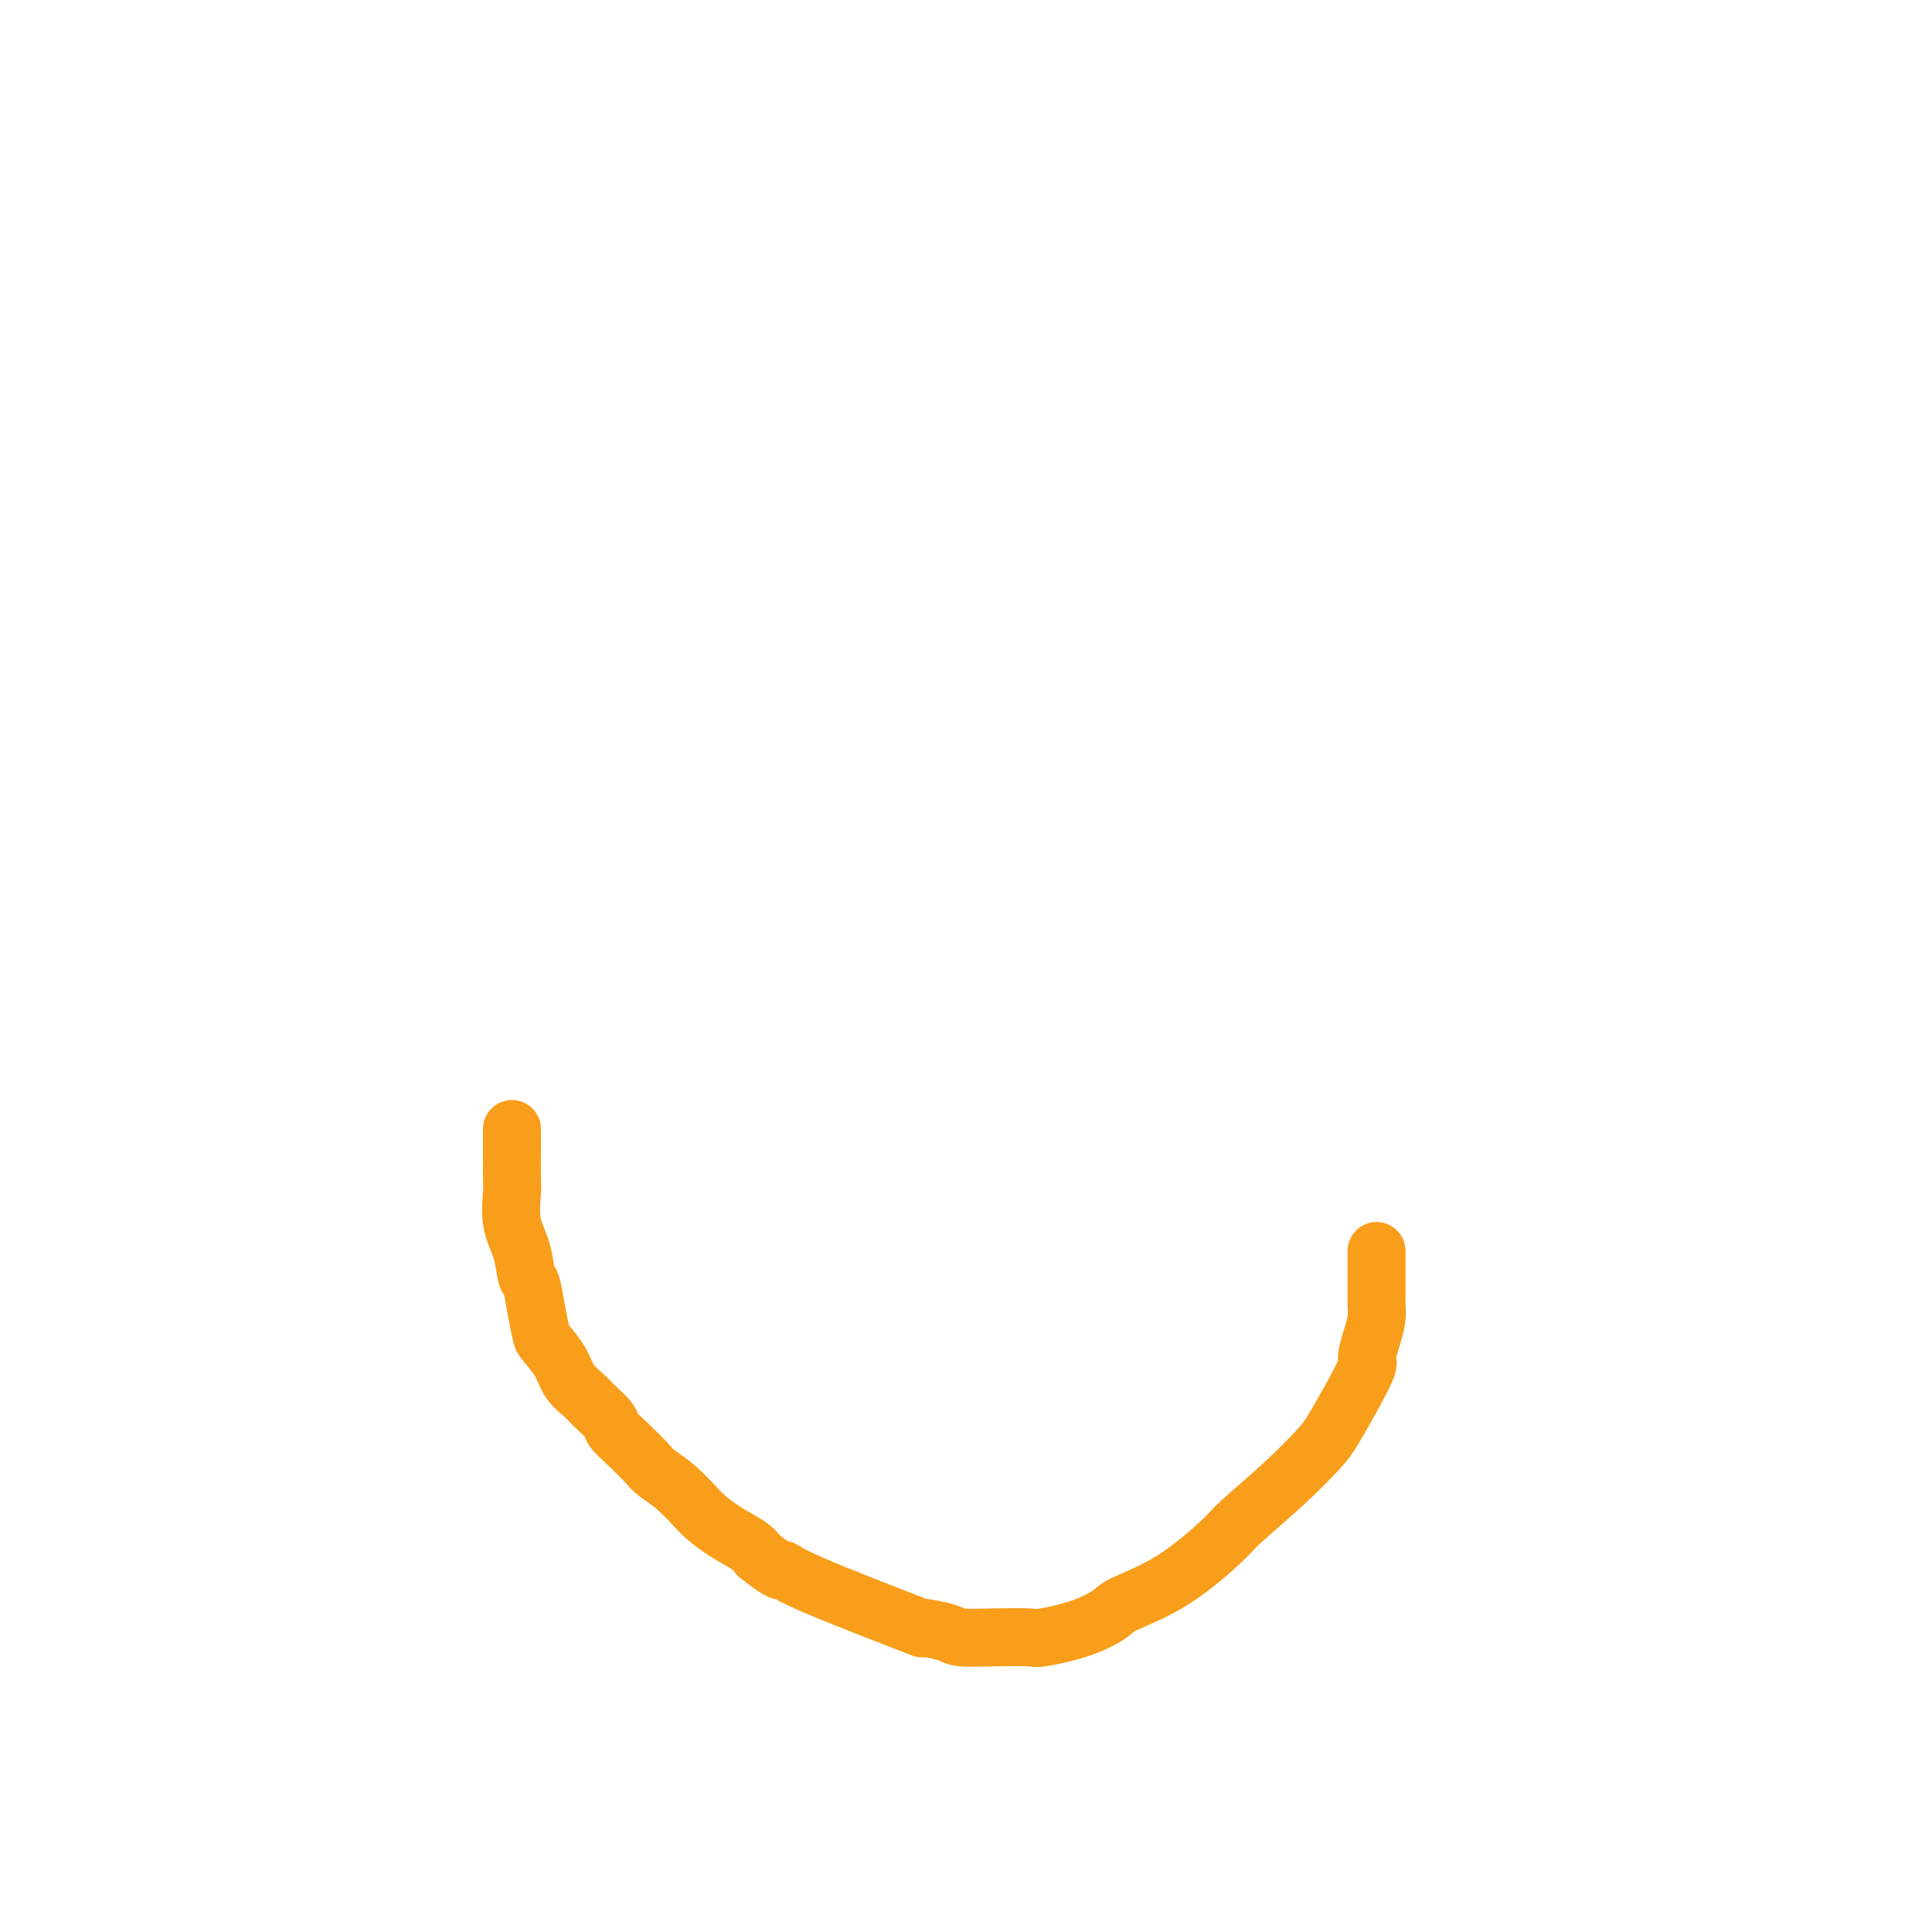 <svg viewBox='0 0 400 400' version='1.1' xmlns='http://www.w3.org/2000/svg' xmlns:xlink='http://www.w3.org/1999/xlink'><g fill='none' stroke='#F99E1B' stroke-width='12' stroke-linecap='round' stroke-linejoin='round'><path d='M106,234c0.000,0.005 0.000,0.011 0,0c-0.000,-0.011 -0.000,-0.038 0,0c0.000,0.038 0.001,0.143 0,0c-0.001,-0.143 -0.002,-0.532 0,0c0.002,0.532 0.007,1.985 0,4c-0.007,2.015 -0.027,4.593 0,6c0.027,1.407 0.101,1.645 0,3c-0.101,1.355 -0.378,3.827 0,6c0.378,2.173 1.411,4.046 2,6c0.589,1.954 0.733,3.988 1,5c0.267,1.012 0.656,1.001 1,2c0.344,0.999 0.643,3.008 1,5c0.357,1.992 0.771,3.966 1,5c0.229,1.034 0.272,1.130 1,2c0.728,0.870 2.139,2.516 3,4c0.861,1.484 1.171,2.806 2,4c0.829,1.194 2.177,2.261 3,3c0.823,0.739 1.120,1.150 2,2c0.880,0.850 2.342,2.138 3,3c0.658,0.862 0.513,1.296 1,2c0.487,0.704 1.605,1.677 3,3c1.395,1.323 3.068,2.997 4,4c0.932,1.003 1.122,1.335 2,2c0.878,0.665 2.445,1.662 4,3c1.555,1.338 3.099,3.016 4,4c0.901,0.984 1.159,1.274 2,2c0.841,0.726 2.265,1.888 4,3c1.735,1.112 3.781,2.175 5,3c1.219,0.825 1.609,1.413 2,2'/><path d='M157,322c5.263,4.182 4.920,3.137 5,3c0.080,-0.137 0.584,0.632 6,3c5.416,2.368 15.744,6.333 20,8c4.256,1.667 2.440,1.035 3,1c0.560,-0.035 3.496,0.528 5,1c1.504,0.472 1.576,0.854 3,1c1.424,0.146 4.199,0.057 7,0c2.801,-0.057 5.626,-0.083 7,0c1.374,0.083 1.296,0.274 3,0c1.704,-0.274 5.188,-1.011 8,-2c2.812,-0.989 4.950,-2.228 6,-3c1.050,-0.772 1.013,-1.078 3,-2c1.987,-0.922 5.999,-2.459 10,-5c4.001,-2.541 7.990,-6.084 10,-8c2.010,-1.916 2.039,-2.205 4,-4c1.961,-1.795 5.854,-5.098 9,-8c3.146,-2.902 5.546,-5.405 7,-7c1.454,-1.595 1.962,-2.281 3,-4c1.038,-1.719 2.608,-4.469 4,-7c1.392,-2.531 2.608,-4.841 3,-6c0.392,-1.159 -0.038,-1.167 0,-2c0.038,-0.833 0.546,-2.491 1,-4c0.454,-1.509 0.854,-2.870 1,-4c0.146,-1.130 0.039,-2.029 0,-3c-0.039,-0.971 -0.011,-2.015 0,-3c0.011,-0.985 0.003,-1.910 0,-3c-0.003,-1.090 -0.001,-2.344 0,-3c0.001,-0.656 0.000,-0.715 0,-1c-0.000,-0.285 -0.000,-0.796 0,-1c0.000,-0.204 0.000,-0.102 0,0'/></g>
</svg>